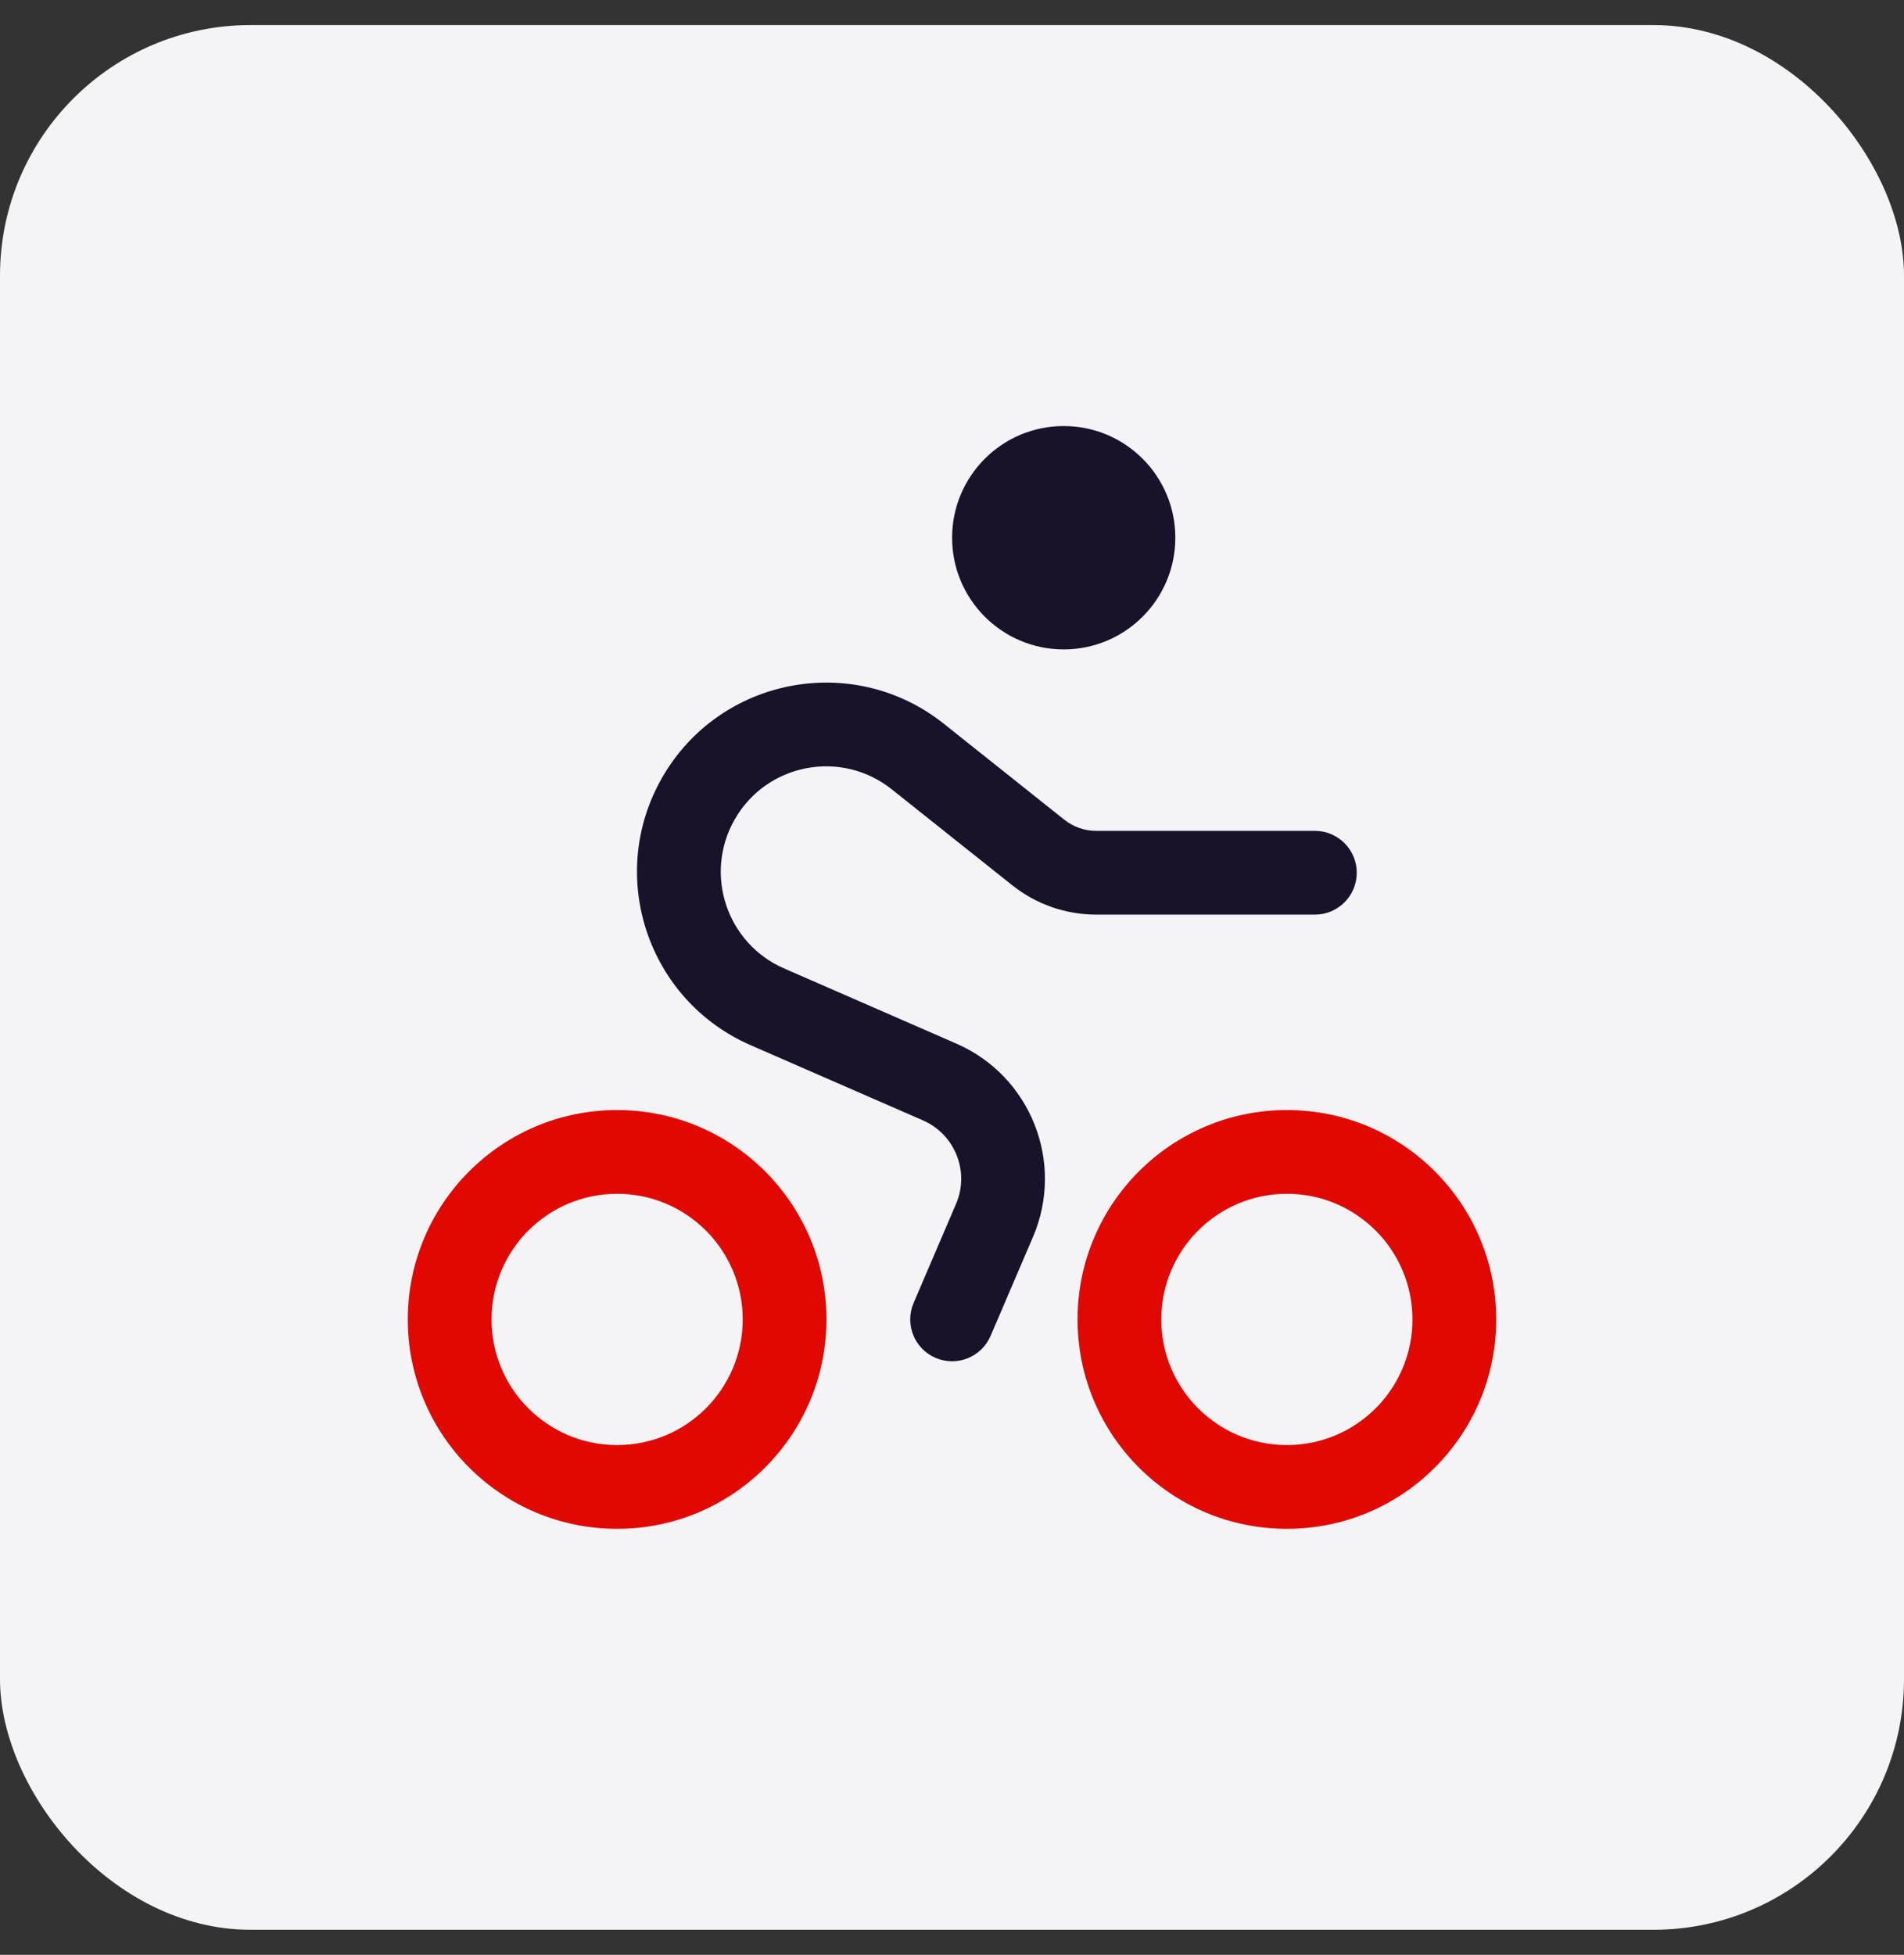 <svg width="38" height="39" viewBox="0 0 38 39" fill="none" xmlns="http://www.w3.org/2000/svg">
<rect x="0" y="0" width="38" height="39" fill="#333333" stroke="none"/>
<rect y="0.5" width="38" height="38" rx="5" fill="#F4F3F5"/>
<path d="M23.457 10.728C23.457 11.958 22.46 12.956 21.23 12.956C19.999 12.956 19.002 11.958 19.002 10.728C19.002 9.497 19.999 8.5 21.23 8.5C22.46 8.5 23.457 9.497 23.457 10.728Z" fill="#191329"/>
<path fill-rule="evenodd" clip-rule="evenodd" d="M17.797 15.747C16.788 14.943 15.299 15.23 14.661 16.352C14.043 17.438 14.502 18.82 15.647 19.32L19.09 20.822C20.571 21.468 21.253 23.19 20.617 24.676L19.77 26.652C19.588 27.076 19.097 27.272 18.673 27.091C18.248 26.909 18.052 26.418 18.234 25.994L19.081 24.017C19.356 23.376 19.061 22.633 18.422 22.353L14.979 20.851C12.924 19.954 12.099 17.474 13.208 15.526C14.354 13.513 17.026 12.997 18.838 14.44L21.242 16.354C21.423 16.498 21.647 16.576 21.878 16.576H26.242C26.704 16.576 27.078 16.95 27.078 17.411C27.078 17.873 26.704 18.247 26.242 18.247H21.878C21.269 18.247 20.678 18.04 20.202 17.661L17.797 15.747Z" fill="#191329"/>
<path fill-rule="evenodd" clip-rule="evenodd" d="M25.684 22.146C23.377 22.146 21.506 24.017 21.506 26.324C21.506 28.631 23.377 30.501 25.684 30.501C27.991 30.501 29.861 28.631 29.861 26.324C29.861 24.017 27.991 22.146 25.684 22.146ZM25.684 23.817C24.299 23.817 23.177 24.939 23.177 26.324C23.177 27.708 24.299 28.83 25.684 28.83C27.068 28.83 28.19 27.708 28.19 26.324C28.19 24.939 27.068 23.817 25.684 23.817Z" fill="#E00800"/>
<path fill-rule="evenodd" clip-rule="evenodd" d="M12.316 22.146C10.009 22.146 8.139 24.017 8.139 26.324C8.139 28.631 10.009 30.501 12.316 30.501C14.623 30.501 16.494 28.631 16.494 26.324C16.494 24.017 14.623 22.146 12.316 22.146ZM12.316 23.817C10.932 23.817 9.81 24.939 9.81 26.324C9.81 27.708 10.932 28.83 12.316 28.83C13.701 28.83 14.823 27.708 14.823 26.324C14.823 24.939 13.701 23.817 12.316 23.817Z" fill="#E00800"/>
</svg>
